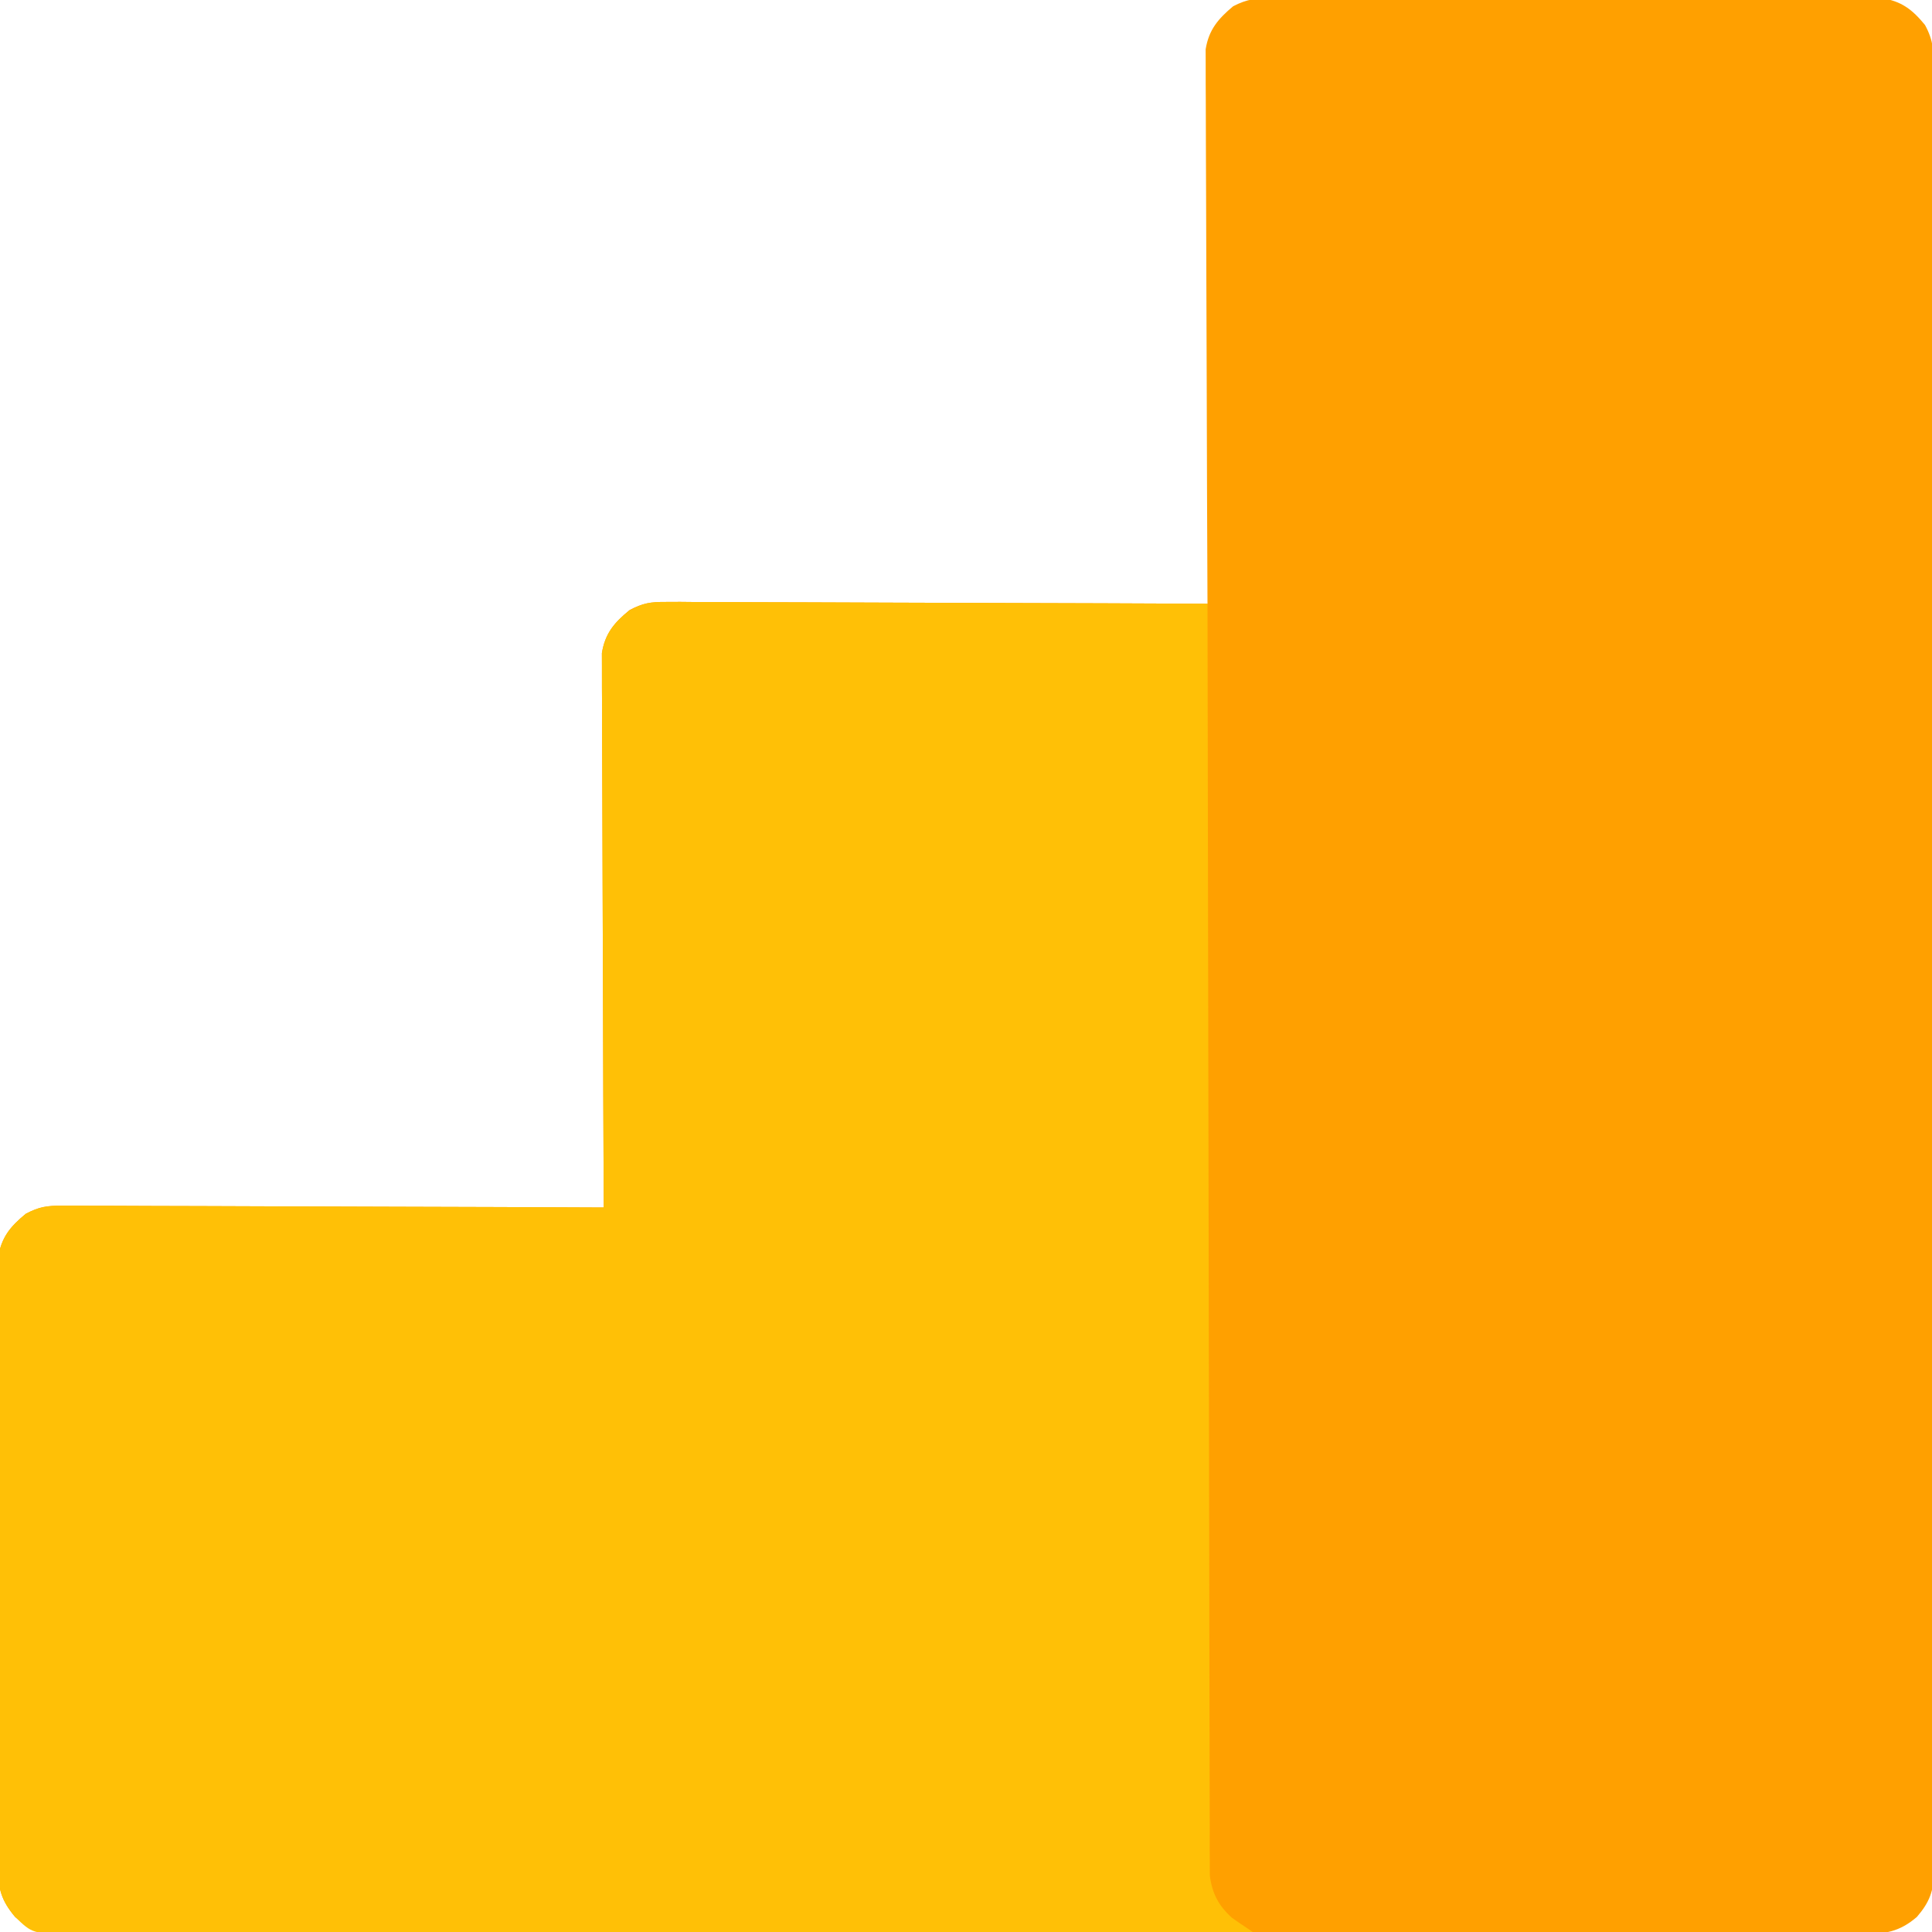 <svg xmlns="http://www.w3.org/2000/svg" width="512" height="512"><path d="M0 0 C1.055 -0.009 1.055 -0.009 2.131 -0.019 C4.476 -0.035 6.819 -0.022 9.164 -0.01 C10.85 -0.015 12.535 -0.022 14.221 -0.031 C18.791 -0.049 23.361 -0.042 27.932 -0.029 C32.717 -0.019 37.503 -0.029 42.289 -0.035 C50.326 -0.042 58.362 -0.033 66.398 -0.014 C75.686 0.008 84.973 0.001 94.261 -0.021 C102.239 -0.039 110.217 -0.042 118.195 -0.031 C122.958 -0.025 127.721 -0.024 132.484 -0.037 C136.963 -0.049 141.441 -0.041 145.919 -0.018 C147.561 -0.012 149.204 -0.014 150.846 -0.023 C153.091 -0.034 155.334 -0.02 157.578 0 C158.833 0.002 160.088 0.003 161.381 0.005 C166.678 0.787 169.583 3.033 172.933 7.129 C175.154 11.171 175.347 14.423 175.292 18.913 C175.298 19.749 175.304 20.585 175.31 21.446 C175.325 24.253 175.311 27.06 175.297 29.867 C175.302 31.898 175.308 33.928 175.316 35.958 C175.333 41.543 175.324 47.127 175.312 52.712 C175.303 58.732 175.317 64.753 175.328 70.773 C175.345 81.887 175.343 93.001 175.332 104.116 C175.322 114.383 175.32 124.65 175.324 134.917 C175.325 135.938 175.325 135.938 175.325 136.98 C175.326 139.744 175.328 142.507 175.329 145.271 C175.341 171.2 175.33 197.128 175.309 223.057 C175.29 246.098 175.291 269.139 175.311 292.18 C175.332 318.061 175.34 343.942 175.328 369.823 C175.327 372.582 175.326 375.34 175.324 378.099 C175.324 378.778 175.324 379.457 175.323 380.157 C175.319 390.418 175.324 400.679 175.334 410.941 C175.346 422.607 175.342 434.273 175.321 445.94 C175.311 451.895 175.307 457.85 175.32 463.805 C175.332 469.253 175.325 474.7 175.304 480.148 C175.299 482.122 175.302 484.097 175.311 486.071 C175.323 488.749 175.311 491.425 175.292 494.103 C175.302 494.875 175.311 495.646 175.321 496.442 C175.248 501.63 174.167 504.581 170.789 508.508 C166.165 512.485 162.293 513.083 156.384 513.011 C155.548 513.017 154.712 513.023 153.851 513.029 C151.044 513.044 148.237 513.03 145.43 513.016 C143.399 513.02 141.369 513.027 139.339 513.035 C133.754 513.052 128.17 513.043 122.585 513.031 C116.565 513.022 110.544 513.036 104.524 513.047 C93.41 513.064 82.296 513.062 71.181 513.051 C60.914 513.041 50.647 513.038 40.38 513.043 C39.699 513.044 39.018 513.044 38.317 513.044 C35.553 513.045 32.79 513.047 30.026 513.048 C4.097 513.06 -21.831 513.049 -47.76 513.028 C-70.801 513.009 -93.842 513.01 -116.883 513.029 C-142.764 513.051 -168.645 513.059 -194.526 513.047 C-197.285 513.046 -200.043 513.044 -202.802 513.043 C-203.481 513.043 -204.16 513.043 -204.86 513.042 C-215.121 513.038 -225.382 513.043 -235.644 513.053 C-247.31 513.065 -258.976 513.061 -270.643 513.04 C-276.598 513.029 -282.553 513.025 -288.508 513.039 C-293.956 513.05 -299.403 513.044 -304.851 513.023 C-306.825 513.018 -308.8 513.021 -310.774 513.03 C-313.452 513.042 -316.128 513.03 -318.806 513.011 C-319.578 513.021 -320.349 513.03 -321.145 513.04 C-326.314 512.968 -329.228 511.765 -333.211 508.508 C-336.92 504.077 -337.712 501.022 -337.719 495.297 C-337.728 494.242 -337.728 494.242 -337.738 493.166 C-337.754 490.821 -337.741 488.478 -337.729 486.133 C-337.734 484.447 -337.741 482.762 -337.75 481.076 C-337.768 476.506 -337.761 471.936 -337.748 467.365 C-337.738 462.58 -337.748 457.794 -337.754 453.008 C-337.761 444.971 -337.751 436.935 -337.732 428.899 C-337.711 419.611 -337.718 410.324 -337.74 401.036 C-337.758 393.058 -337.76 385.08 -337.75 377.102 C-337.744 372.339 -337.743 367.576 -337.756 362.813 C-337.768 358.334 -337.76 353.856 -337.737 349.378 C-337.731 347.736 -337.733 346.093 -337.742 344.451 C-337.753 342.206 -337.739 339.963 -337.719 337.719 C-337.717 336.464 -337.716 335.209 -337.714 333.916 C-336.911 328.478 -334.544 325.606 -330.362 322.163 C-326.841 320.314 -324.746 320.014 -320.795 320.027 C-319.524 320.021 -318.254 320.016 -316.945 320.01 C-315.55 320.024 -314.155 320.039 -312.76 320.054 C-311.282 320.055 -309.803 320.054 -308.324 320.052 C-304.32 320.051 -300.317 320.074 -296.313 320.102 C-292.125 320.127 -287.937 320.13 -283.749 320.134 C-275.823 320.147 -267.897 320.18 -259.971 320.22 C-250.946 320.265 -241.921 320.287 -232.895 320.307 C-214.334 320.348 -195.772 320.419 -177.211 320.508 C-177.215 319.74 -177.218 318.973 -177.222 318.182 C-177.31 299.503 -177.377 280.825 -177.418 262.146 C-177.439 253.113 -177.467 244.08 -177.513 235.047 C-177.553 227.174 -177.578 219.301 -177.587 211.427 C-177.593 207.259 -177.605 203.09 -177.634 198.922 C-177.661 194.997 -177.669 191.072 -177.663 187.147 C-177.664 185.708 -177.672 184.269 -177.688 182.829 C-177.708 180.861 -177.7 178.893 -177.692 176.924 C-177.696 175.823 -177.699 174.723 -177.703 173.589 C-176.87 168.373 -174.373 165.465 -170.362 162.163 C-166.841 160.314 -164.746 160.014 -160.795 160.027 C-159.524 160.021 -158.254 160.016 -156.945 160.01 C-155.55 160.024 -154.155 160.039 -152.76 160.054 C-151.282 160.055 -149.803 160.054 -148.324 160.052 C-144.32 160.051 -140.317 160.074 -136.313 160.102 C-132.125 160.127 -127.937 160.13 -123.749 160.134 C-115.823 160.147 -107.897 160.18 -99.971 160.22 C-90.946 160.265 -81.921 160.287 -72.895 160.307 C-54.334 160.348 -35.772 160.419 -17.211 160.508 C-17.215 159.74 -17.218 158.973 -17.222 158.182 C-17.31 139.503 -17.377 120.825 -17.418 102.146 C-17.439 93.113 -17.467 84.08 -17.513 75.047 C-17.553 67.174 -17.578 59.301 -17.587 51.427 C-17.593 47.259 -17.605 43.09 -17.634 38.922 C-17.661 34.997 -17.669 31.072 -17.663 27.147 C-17.664 25.708 -17.672 24.269 -17.688 22.829 C-17.708 20.861 -17.7 18.893 -17.692 16.924 C-17.696 15.823 -17.699 14.723 -17.703 13.589 C-16.873 8.394 -14.379 5.486 -10.412 2.165 C-6.65 0.218 -4.222 0.005 0 0 Z " fill="#FFA000" transform="translate(337.211,-0.508)"></path><path d="M0 0 C1.27 -0.005 2.541 -0.011 3.85 -0.017 C5.245 -0.003 6.64 0.012 8.035 0.027 C9.513 0.028 10.992 0.027 12.471 0.025 C16.475 0.024 20.478 0.047 24.482 0.075 C28.67 0.1 32.858 0.103 37.046 0.108 C44.972 0.12 52.897 0.153 60.823 0.193 C69.849 0.238 78.874 0.26 87.899 0.28 C106.461 0.322 125.022 0.392 143.584 0.481 C143.585 1.198 143.586 1.915 143.587 2.654 C143.645 45.142 143.719 87.629 143.813 130.117 C143.824 135.216 143.835 140.316 143.846 145.415 C143.85 146.938 143.85 146.938 143.853 148.492 C143.888 164.938 143.913 181.385 143.934 197.832 C143.956 214.703 143.989 231.574 144.033 248.445 C144.059 258.859 144.077 269.272 144.083 279.686 C144.088 286.823 144.105 293.96 144.13 301.098 C144.144 305.218 144.153 309.338 144.149 313.458 C144.145 317.23 144.156 321.001 144.177 324.773 C144.185 326.784 144.178 328.796 144.17 330.808 C144.18 332.004 144.189 333.2 144.199 334.433 C144.201 335.463 144.203 336.494 144.205 337.556 C144.82 342.302 146.543 345.545 150.084 348.731 C151.902 350.003 153.738 351.25 155.584 352.481 C114.665 352.573 73.746 352.643 32.828 352.685 C27.998 352.69 23.169 352.695 18.34 352.701 C16.898 352.702 16.898 352.702 15.427 352.704 C-0.147 352.721 -15.721 352.753 -31.295 352.79 C-47.271 352.827 -63.247 352.849 -79.223 352.857 C-89.084 352.863 -98.945 352.88 -108.805 352.913 C-115.564 352.934 -122.323 352.94 -129.082 352.935 C-132.983 352.932 -136.885 352.936 -140.786 352.958 C-144.358 352.977 -147.929 352.978 -151.501 352.965 C-153.405 352.962 -155.31 352.979 -157.214 352.997 C-167.792 352.923 -167.792 352.923 -172.416 348.481 C-176.125 344.05 -176.917 340.995 -176.924 335.27 C-176.933 334.215 -176.933 334.215 -176.943 333.139 C-176.959 330.794 -176.946 328.451 -176.934 326.106 C-176.939 324.42 -176.946 322.735 -176.955 321.049 C-176.973 316.479 -176.966 311.909 -176.953 307.338 C-176.943 302.553 -176.953 297.767 -176.959 292.981 C-176.966 284.945 -176.957 276.908 -176.938 268.872 C-176.916 259.584 -176.923 250.297 -176.945 241.009 C-176.963 233.031 -176.966 225.053 -176.955 217.075 C-176.949 212.312 -176.948 207.549 -176.961 202.786 C-176.973 198.307 -176.965 193.829 -176.942 189.351 C-176.936 187.709 -176.938 186.066 -176.947 184.424 C-176.958 182.18 -176.944 179.936 -176.924 177.692 C-176.923 176.437 -176.921 175.182 -176.919 173.889 C-176.116 168.451 -173.75 165.579 -169.567 162.136 C-166.046 160.287 -163.952 159.987 -160 160 C-158.73 159.995 -157.459 159.989 -156.15 159.983 C-154.755 159.997 -153.36 160.012 -151.965 160.027 C-150.487 160.028 -149.008 160.027 -147.529 160.025 C-143.525 160.024 -139.522 160.047 -135.518 160.075 C-131.33 160.1 -127.142 160.103 -122.954 160.108 C-115.028 160.12 -107.103 160.153 -99.177 160.193 C-90.151 160.238 -81.126 160.26 -72.101 160.28 C-53.539 160.322 -34.978 160.392 -16.416 160.481 C-16.42 159.713 -16.423 158.946 -16.427 158.155 C-16.516 139.477 -16.582 120.798 -16.623 102.119 C-16.644 93.086 -16.672 84.053 -16.718 75.021 C-16.758 67.147 -16.784 59.274 -16.792 51.4 C-16.798 47.232 -16.81 43.063 -16.839 38.895 C-16.866 34.97 -16.875 31.045 -16.869 27.12 C-16.87 25.681 -16.878 24.242 -16.893 22.803 C-16.913 20.834 -16.906 18.866 -16.897 16.897 C-16.901 15.797 -16.904 14.696 -16.908 13.562 C-16.089 8.432 -13.708 5.492 -9.671 2.333 C-6.059 0.278 -4.114 -0.014 0 0 Z " fill="#FFC006" transform="translate(176.416,159.519)"></path></svg>